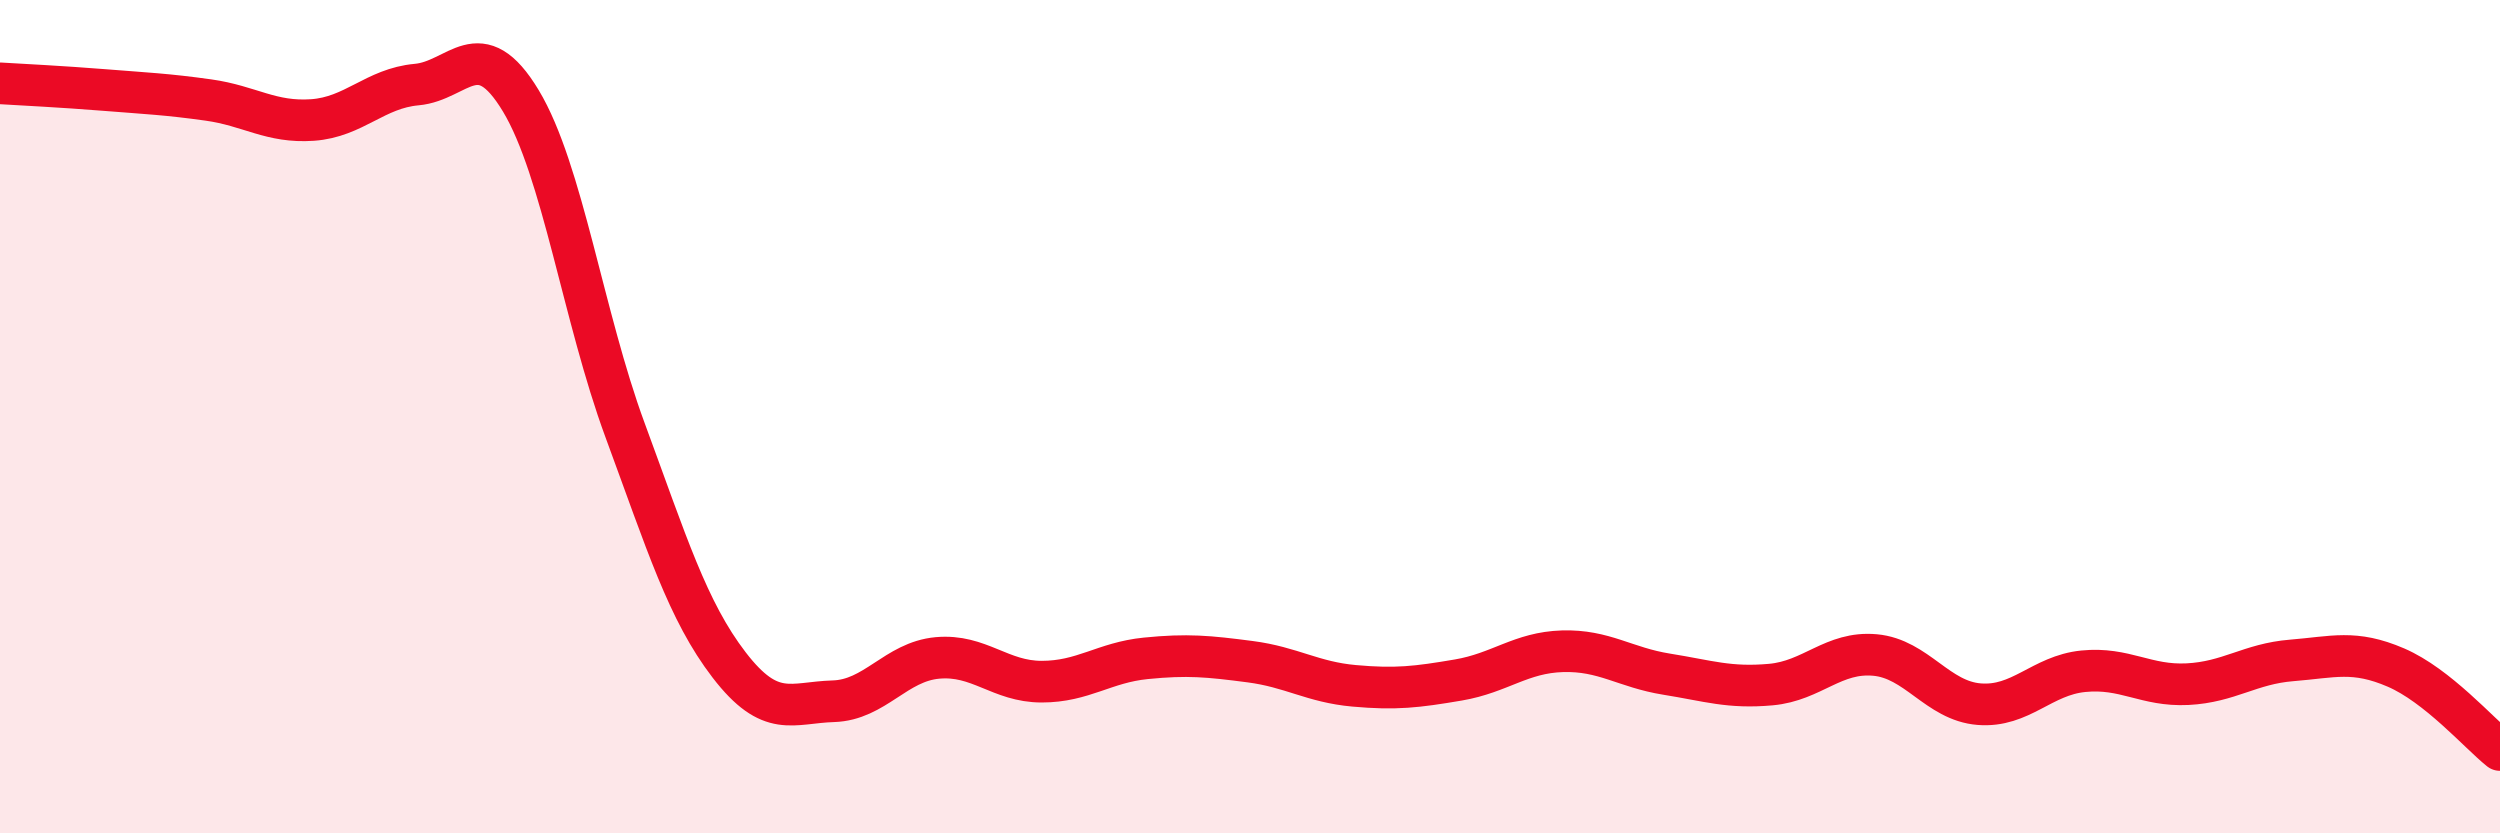 
    <svg width="60" height="20" viewBox="0 0 60 20" xmlns="http://www.w3.org/2000/svg">
      <path
        d="M 0,2 C 0.5,2.03 1.5,2.08 2.5,2.16 C 3.5,2.24 4,2.26 5,2.4 C 6,2.54 6.5,2.95 7.5,2.88 C 8.5,2.81 9,2.12 10,2.03 C 11,1.94 11.5,0.76 12.5,2.42 C 13.5,4.08 14,7.61 15,10.32 C 16,13.03 16.5,14.66 17.5,15.96 C 18.5,17.26 19,16.86 20,16.83 C 21,16.8 21.5,15.88 22.5,15.79 C 23.5,15.7 24,16.36 25,16.36 C 26,16.36 26.5,15.9 27.5,15.8 C 28.5,15.7 29,15.75 30,15.88 C 31,16.01 31.5,16.37 32.5,16.46 C 33.5,16.55 34,16.49 35,16.32 C 36,16.15 36.5,15.66 37.5,15.63 C 38.5,15.6 39,16.02 40,16.18 C 41,16.34 41.5,16.52 42.5,16.43 C 43.5,16.34 44,15.63 45,15.72 C 46,15.81 46.5,16.82 47.5,16.9 C 48.5,16.98 49,16.21 50,16.11 C 51,16.01 51.5,16.47 52.5,16.42 C 53.5,16.37 54,15.93 55,15.85 C 56,15.77 56.5,15.59 57.5,16.02 C 58.5,16.45 59.5,17.6 60,18L60 20L0 20Z"
        fill="#EB0A25"
        opacity="0.1"
        stroke-linecap="round"
        stroke-linejoin="round"
      />
      <path
        d="M 0,2 C 0.5,2.03 1.5,2.08 2.5,2.16 C 3.5,2.24 4,2.26 5,2.4 C 6,2.54 6.5,2.95 7.5,2.88 C 8.5,2.81 9,2.12 10,2.03 C 11,1.94 11.5,0.76 12.5,2.42 C 13.5,4.08 14,7.61 15,10.32 C 16,13.03 16.5,14.66 17.5,15.96 C 18.5,17.26 19,16.86 20,16.83 C 21,16.8 21.5,15.88 22.5,15.79 C 23.5,15.7 24,16.36 25,16.36 C 26,16.36 26.5,15.9 27.5,15.8 C 28.5,15.7 29,15.75 30,15.88 C 31,16.01 31.5,16.37 32.5,16.46 C 33.5,16.55 34,16.49 35,16.32 C 36,16.15 36.5,15.66 37.5,15.63 C 38.5,15.6 39,16.02 40,16.18 C 41,16.34 41.5,16.52 42.5,16.43 C 43.5,16.34 44,15.63 45,15.72 C 46,15.81 46.5,16.82 47.5,16.9 C 48.5,16.98 49,16.21 50,16.11 C 51,16.01 51.5,16.47 52.5,16.42 C 53.5,16.37 54,15.93 55,15.85 C 56,15.77 56.5,15.59 57.5,16.02 C 58.5,16.45 59.5,17.6 60,18"
        stroke="#EB0A25"
        stroke-width="1"
        fill="none"
        stroke-linecap="round"
        stroke-linejoin="round"
      />
    </svg>
  